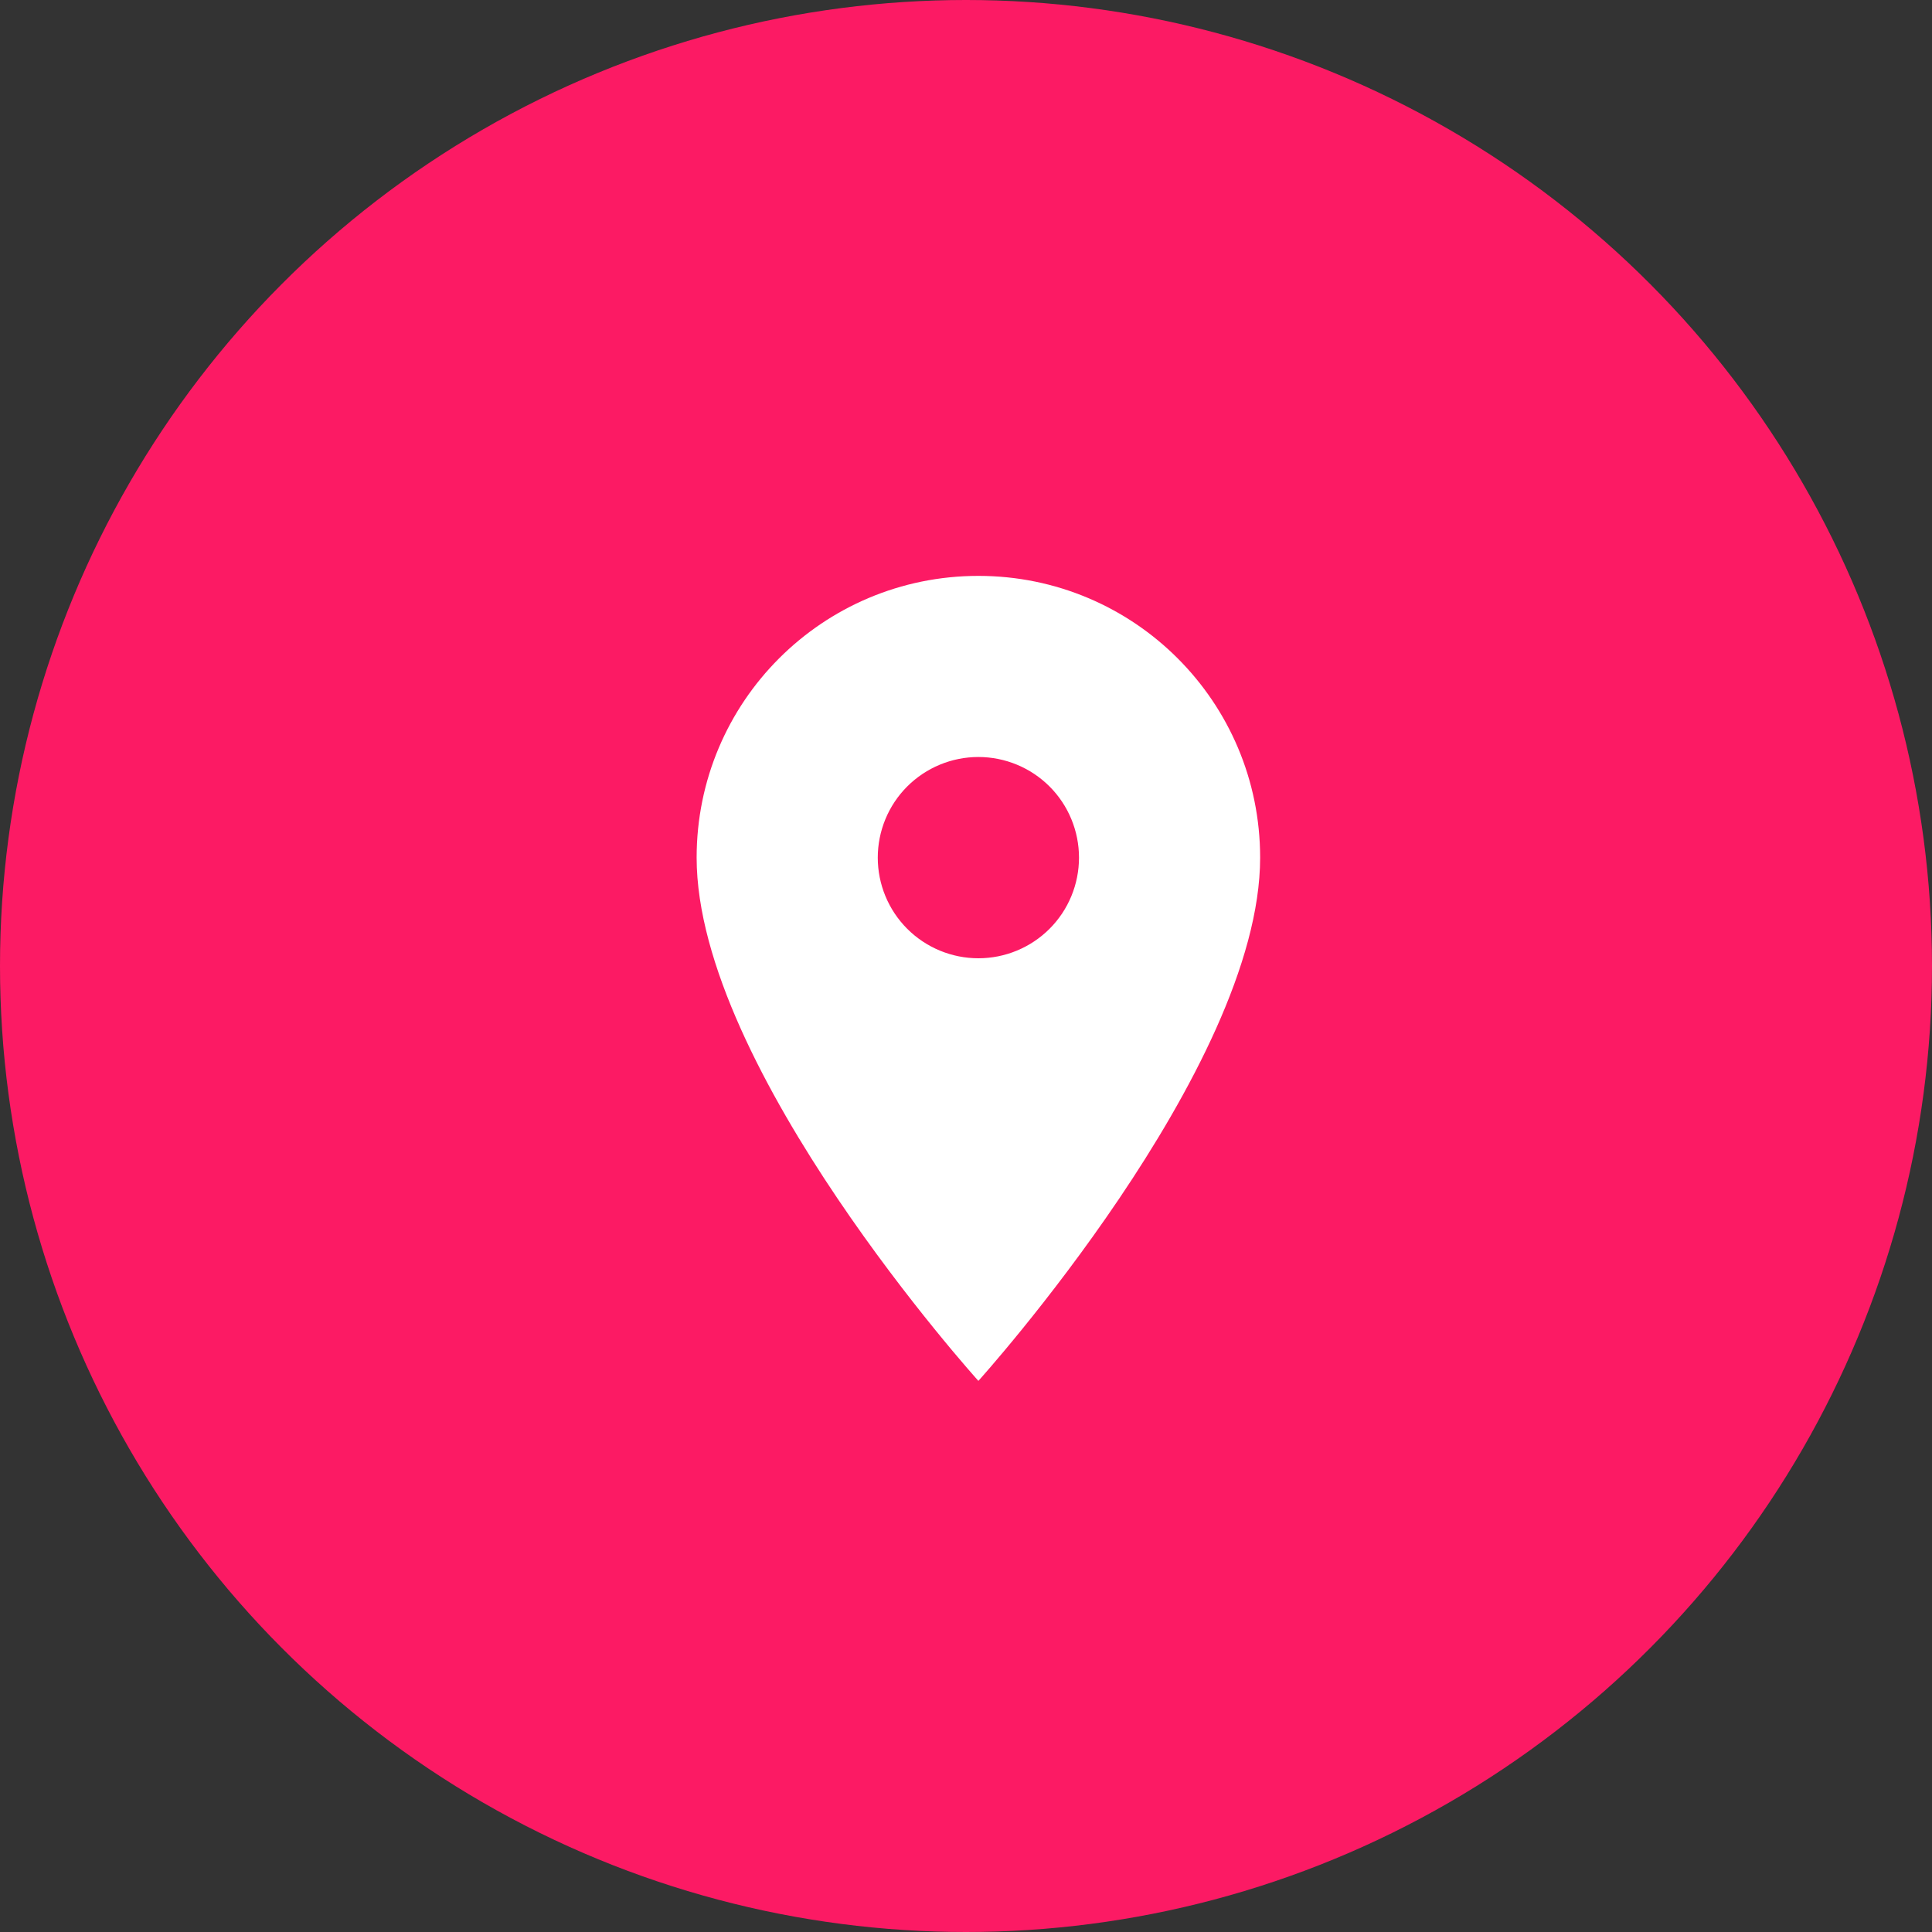 <?xml version="1.0" encoding="UTF-8"?> <svg xmlns="http://www.w3.org/2000/svg" width="78" height="78" viewBox="0 0 78 78" fill="none"><rect x="0" y="0" width="78" height="78" fill="#333333" stroke="none"/> <circle cx="39" cy="39" r="39" fill="#FC1A64"></circle> <path d="M39.5 23.25C33.211 23.25 28.125 28.336 28.125 34.625C28.125 43.156 39.5 55.75 39.5 55.75C39.5 55.75 50.875 43.156 50.875 34.625C50.875 28.336 45.789 23.25 39.5 23.25ZM39.5 38.688C38.423 38.688 37.389 38.26 36.627 37.498C35.865 36.736 35.438 35.702 35.438 34.625C35.438 33.548 35.865 32.514 36.627 31.752C37.389 30.991 38.423 30.562 39.5 30.562C40.577 30.562 41.611 30.991 42.373 31.752C43.135 32.514 43.562 33.548 43.562 34.625C43.562 35.702 43.135 36.736 42.373 37.498C41.611 38.26 40.577 38.688 39.5 38.688Z" fill="white"></path> </svg> 